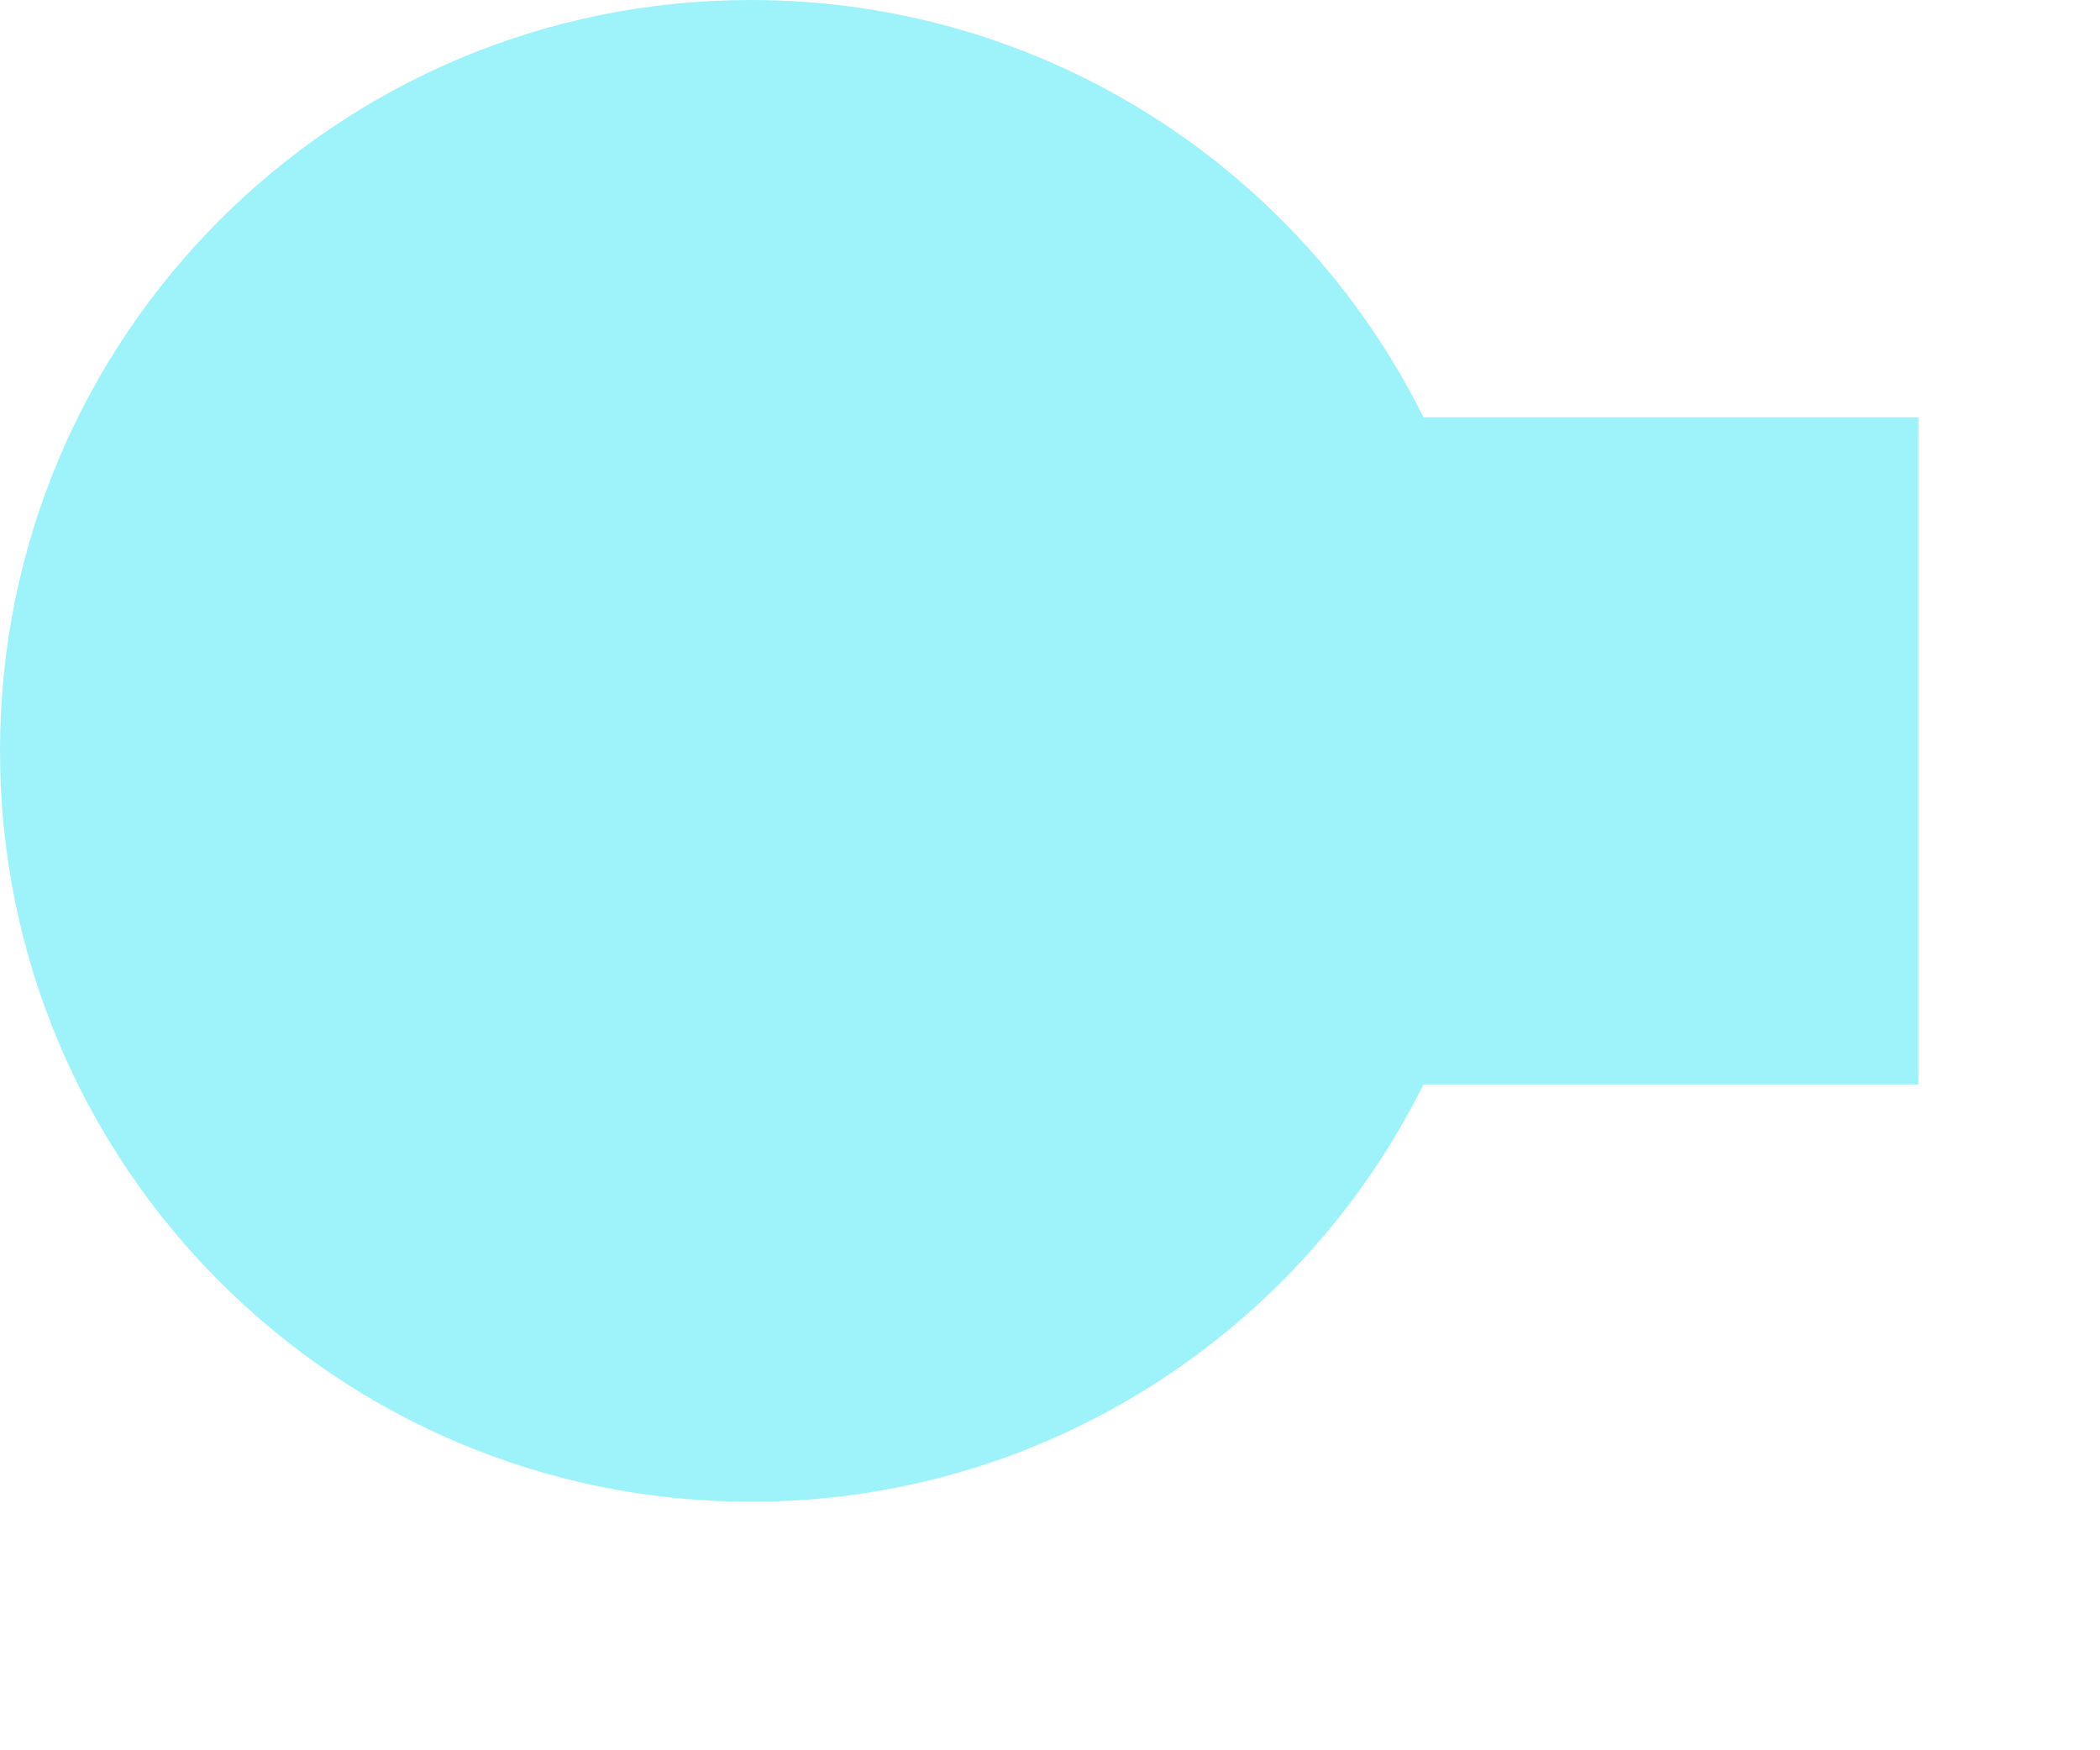<?xml version="1.0" encoding="utf-8"?>
<svg xmlns="http://www.w3.org/2000/svg" fill="none" height="100%" overflow="visible" preserveAspectRatio="none" style="display: block;" viewBox="0 0 6 5" width="100%">
<path clip-rule="evenodd" d="M4.067 1.192C3.716 0.485 2.987 0 2.145 0C0.96 0 -5.17805e-08 0.96 0 2.145C5.17803e-08 3.33 0.96 4.29 2.145 4.29C2.987 4.29 3.716 3.804 4.067 3.098H5.481V1.192H4.067Z" fill="#9DF3F9" fill-rule="evenodd" id="Vector"/>
</svg>